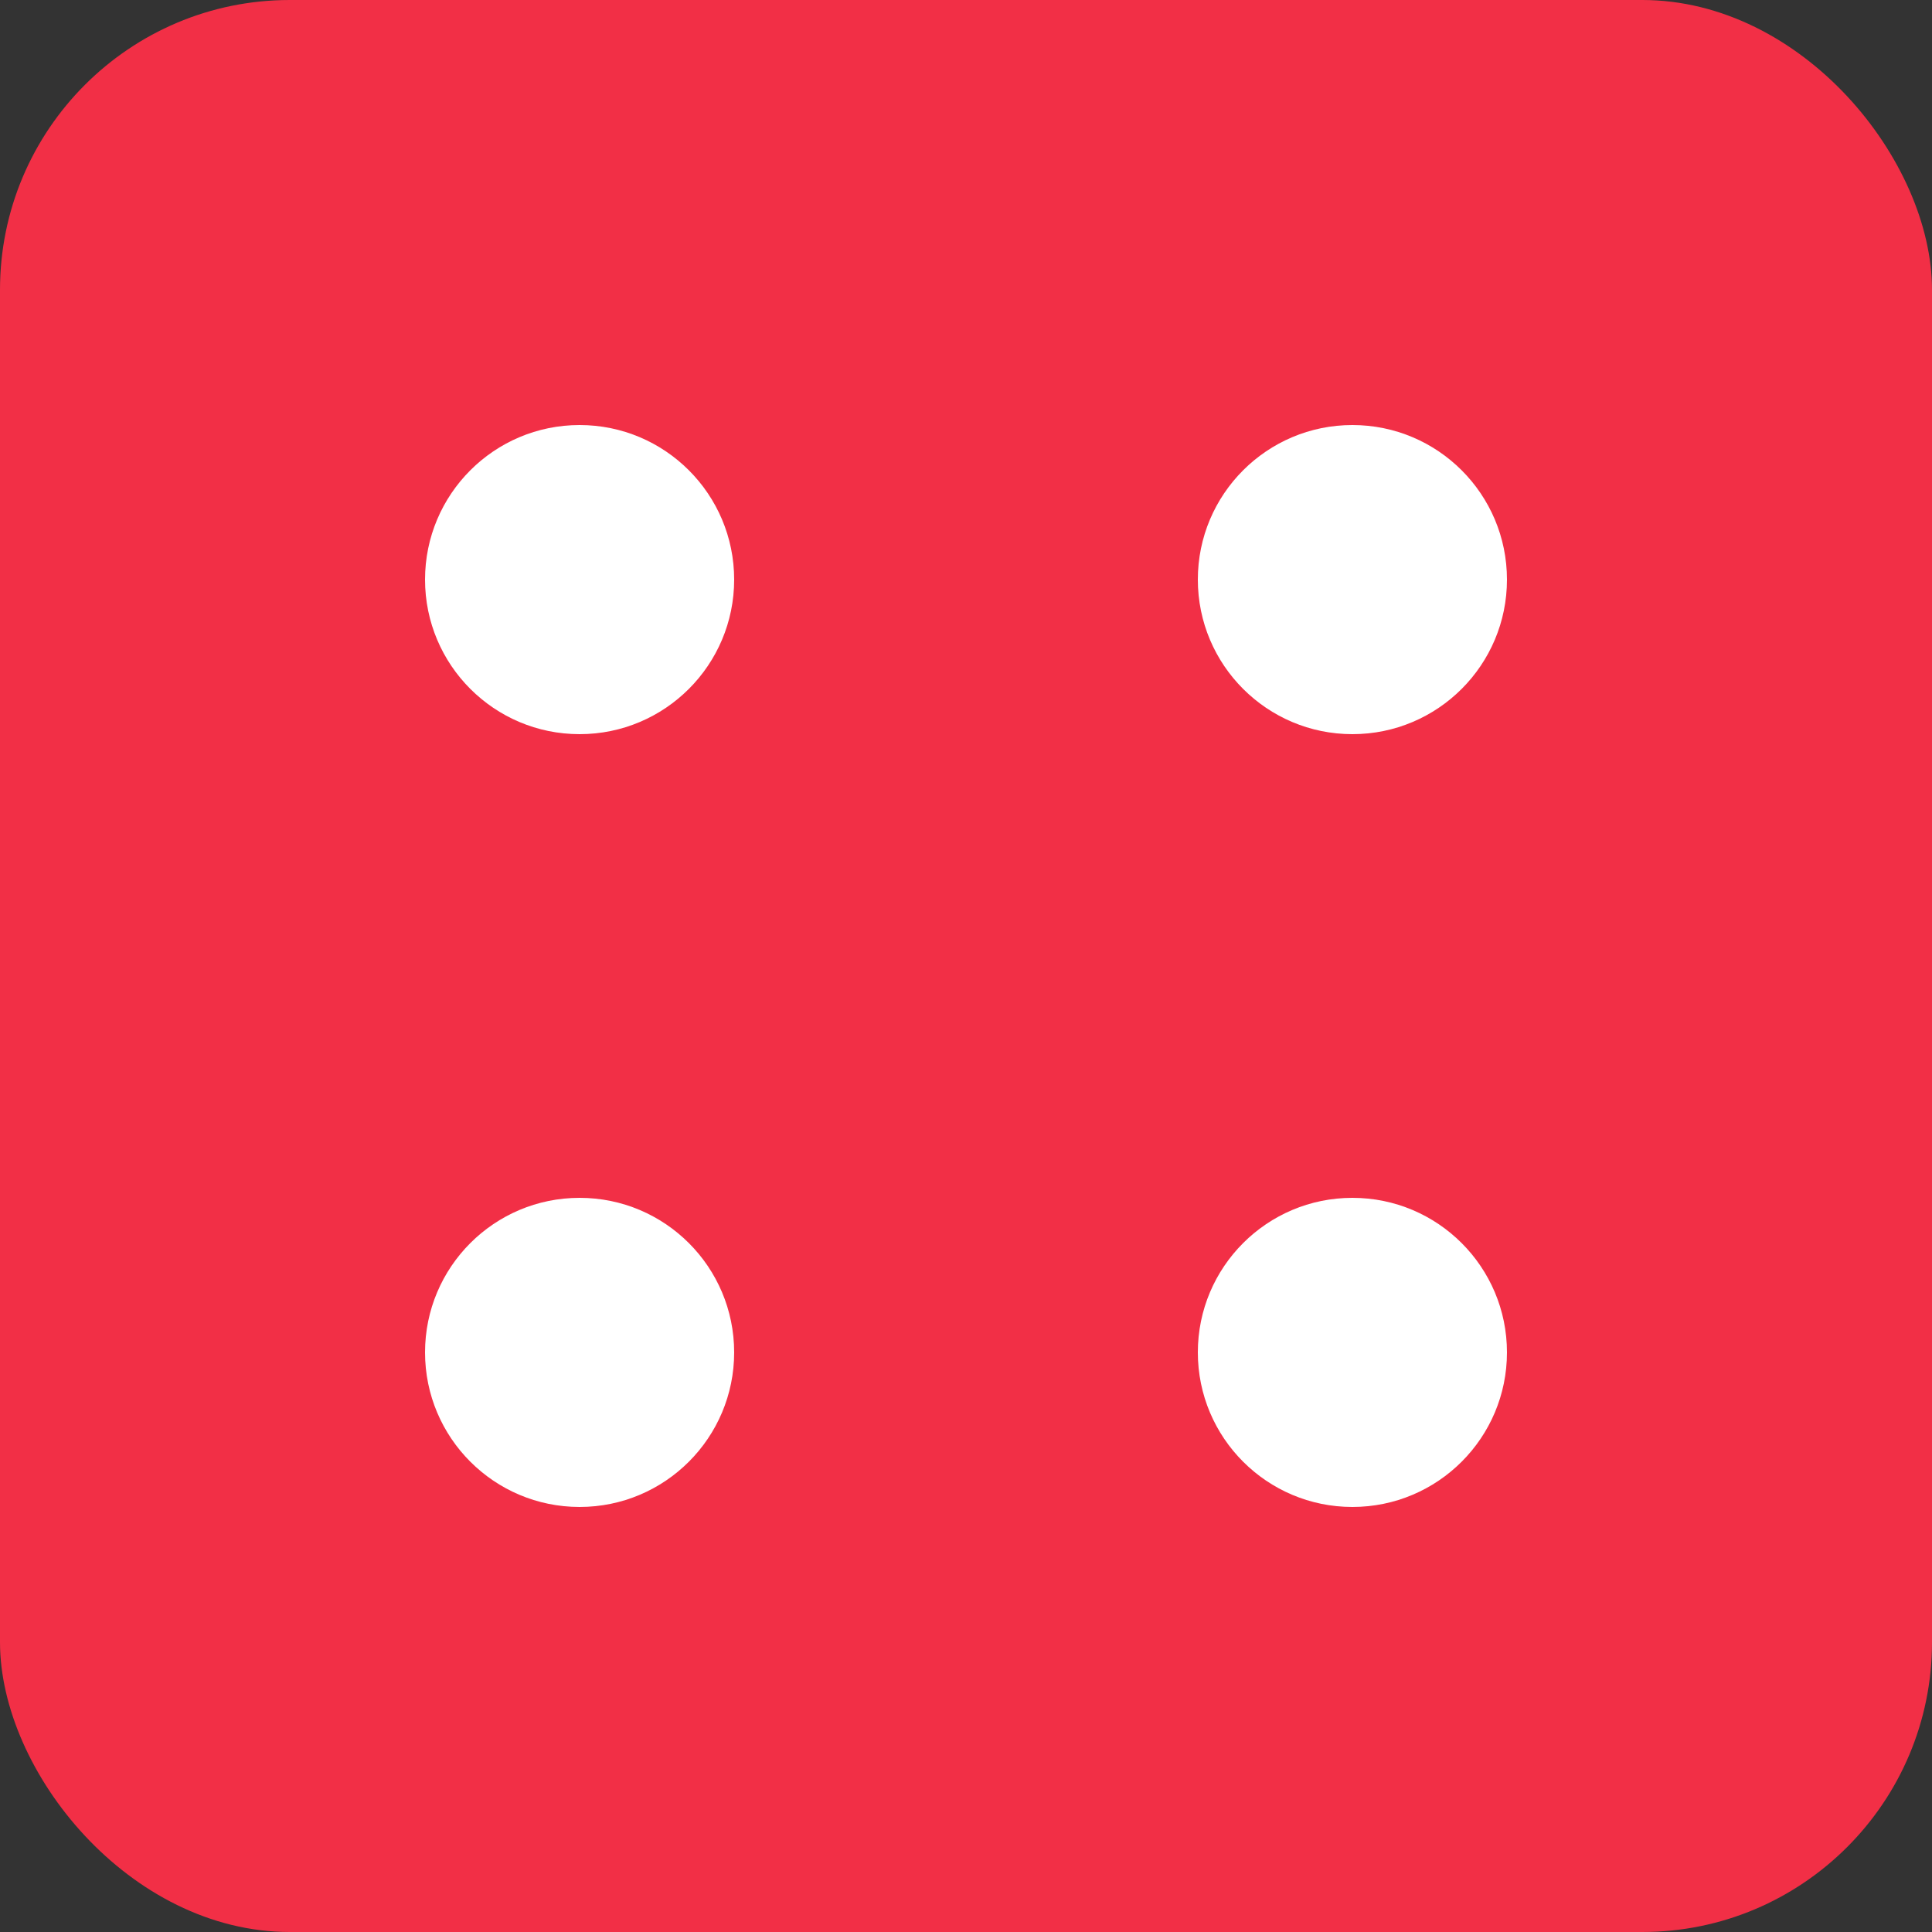 <svg viewBox="0 0 100 100" xmlns="http://www.w3.org/2000/svg">
  <rect x="0" y="0" width="100" height="100" fill="#333333" stroke="none"/>
  <rect width="100" height="100" rx="15" fill="#F22F46"/>
  <circle cx="30" cy="30" r="8" fill="white"/>
  <circle cx="70" cy="30" r="8" fill="white"/>
  <circle cx="30" cy="70" r="8" fill="white"/>
  <circle cx="70" cy="70" r="8" fill="white"/>
</svg> 
